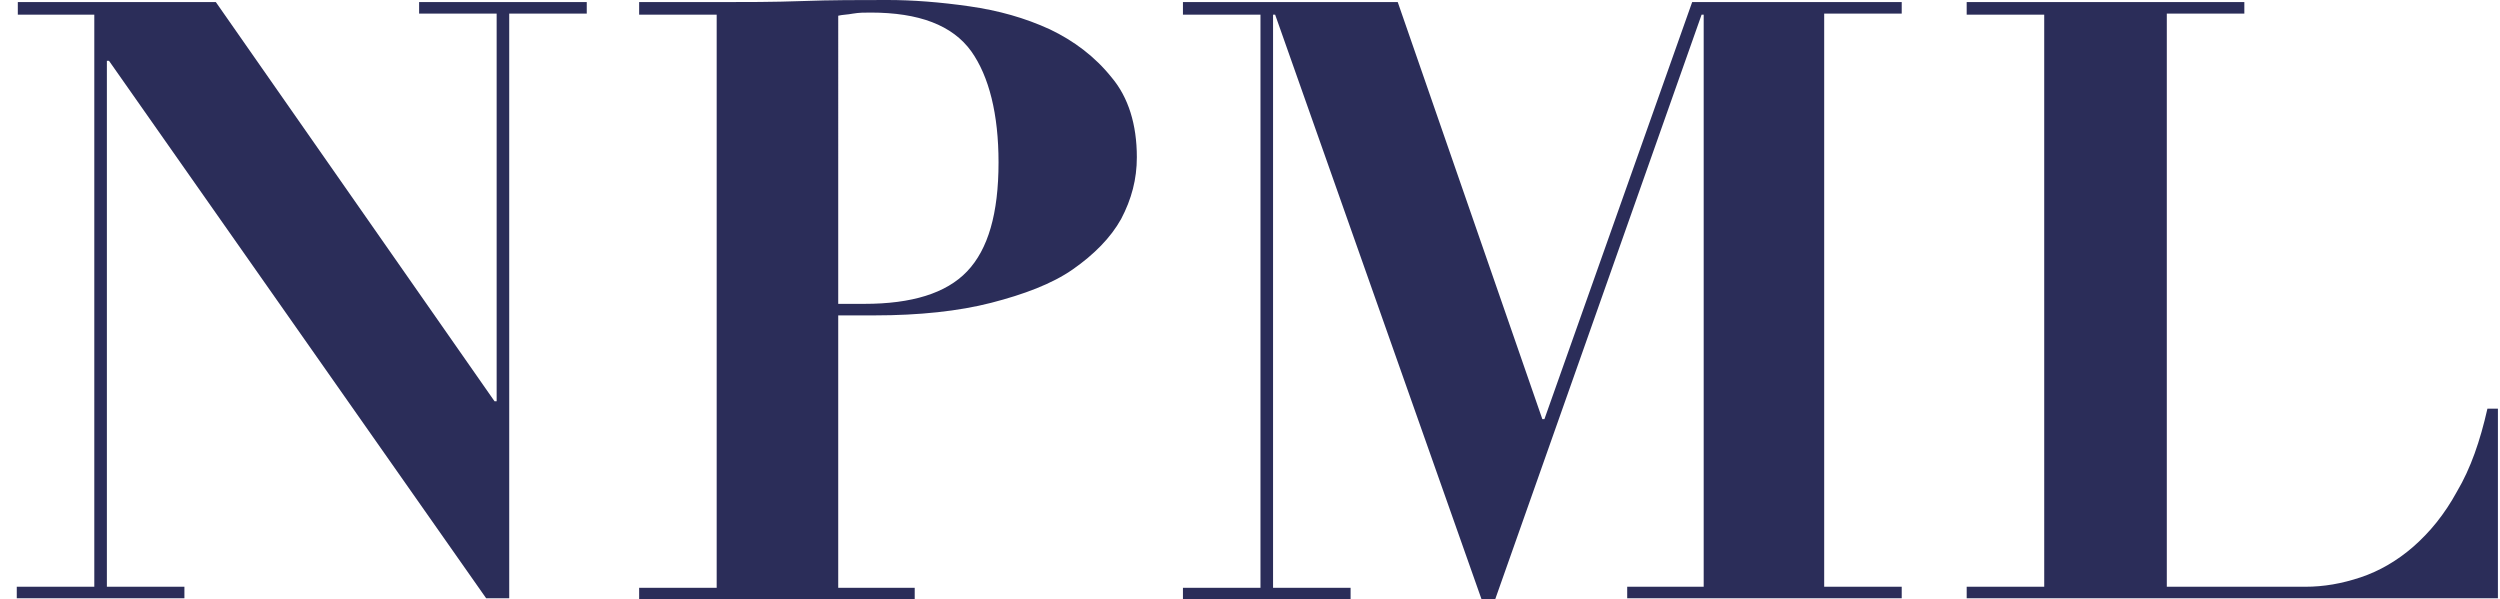 <?xml version="1.0" encoding="utf-8"?>
<!-- Generator: Adobe Illustrator 27.0.1, SVG Export Plug-In . SVG Version: 6.00 Build 0)  -->
<svg version="1.1" id="Layer_1" xmlns="http://www.w3.org/2000/svg" xmlns:xlink="http://www.w3.org/1999/xlink" x="0px" y="0px"
	 viewBox="0 0 238.6 57.2" style="enable-background:new 0 0 238.6 57.2;" xml:space="preserve">
<style type="text/css">
	.st0{fill:#2B2D59;}
</style>
<g>
	<path class="st0" d="M20.6,0.2l26.6,38.1h0.2v-37h-7.4V0.2h16v1.1h-7.4v55.8h-2.2l-36-51.3h-0.2v50.2h7.4v1.1h-16v-1.1h7.4V1.4H1.7
		V0.2H20.6z"/>
	<path class="st0" d="M87.3,56.1v1.1H61v-1.1h7.4V1.4H61V0.2h7.4c2.7,0,5.4,0,8.2-0.1C79.3,0,82,0,84.7,0c2.4,0,5,0.2,7.8,0.6
		c2.8,0.4,5.3,1.1,7.7,2.2c2.3,1.1,4.3,2.6,5.9,4.6c1.6,1.9,2.4,4.5,2.4,7.6c0,2.1-0.5,4-1.5,5.9c-1,1.8-2.6,3.4-4.6,4.8
		s-4.7,2.4-7.8,3.2c-3.1,0.8-6.9,1.2-11.1,1.2H80v26H87.3z M82.5,29c4.5,0,7.8-1,9.8-3.1c2-2.1,3-5.5,3-10.4c0-4.6-0.9-8.2-2.6-10.6
		c-1.8-2.5-5-3.7-9.6-3.7c-0.6,0-1.1,0-1.7,0.1c-0.5,0.1-1,0.1-1.4,0.2V29H82.5z"/>
	<path class="st0" d="M133.4,0.2l13.8,39.8h0.2l14.1-39.8h20v1.1h-7.4v54.7h7.4v1.1h-26.2v-1.1h7.3V1.4h-0.2l-19.7,55.8h-1.3
		L121.7,1.4h-0.2v54.7h7.4v1.1h-16v-1.1h7.4V1.4h-7.4V0.2H133.4z"/>
	<path class="st0" d="M214.2,0.2v1.1h-7.4v54.7h13.2c1.8,0,3.5-0.3,5.3-0.9c1.8-0.6,3.5-1.6,5-2.9c1.6-1.4,3-3.1,4.2-5.3
		c1.3-2.2,2.2-4.8,2.9-7.9h1v18.1h-50.7v-1.1h7.4V1.4h-7.4V0.2H214.2z"/>
</g>
</svg>

